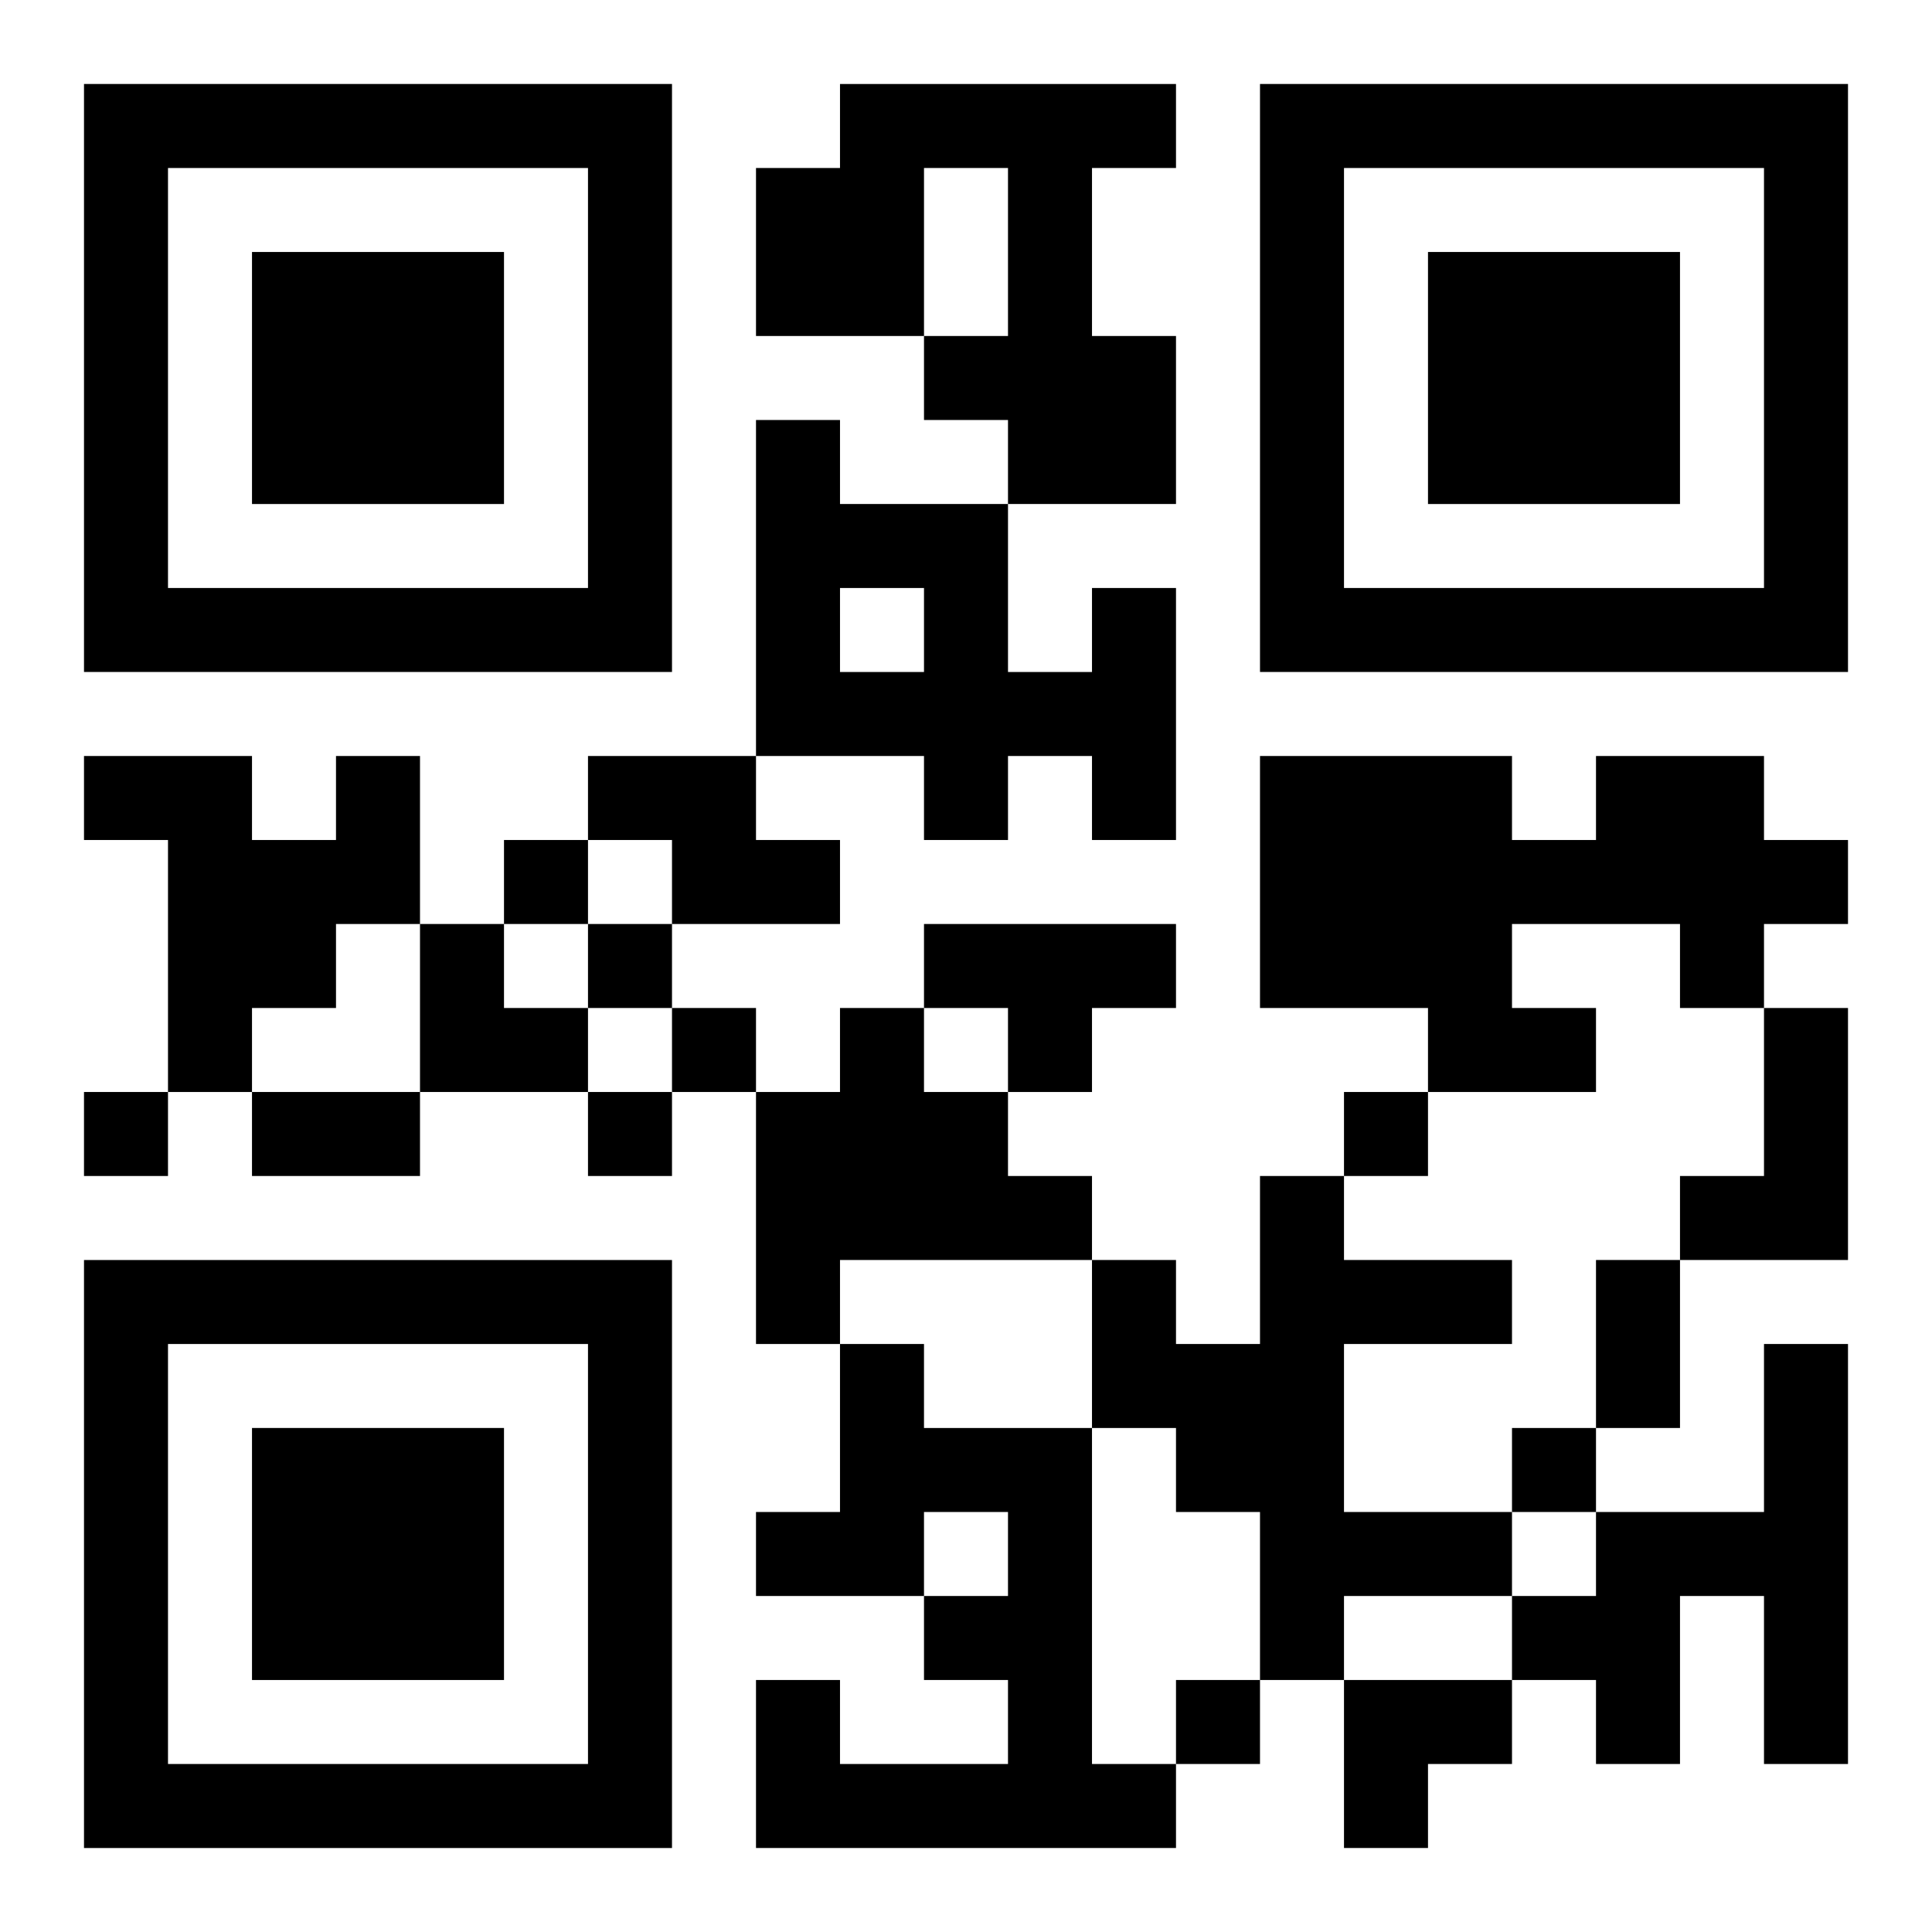<?xml version="1.0" encoding="UTF-8"?>
<svg width="250" height="250" baseProfile="full" version="1.1" viewBox="-1 -1 23 23" xmlns="http://www.w3.org/2000/svg" xmlns:xlink="http://www.w3.org/1999/xlink"><symbol id="a"><path d="m0 7v7h7v-7h-7zm1 1h5v5h-5v-5zm1 1v3h3v-3h-3z"/></symbol><use y="-7" xlink:href="#a"/><use y="7" xlink:href="#a"/><use x="14" y="-7" xlink:href="#a"/><path d="m9 0h4v1h-1v2h1v2h-2v-1h-1v-1h1v-2h-1v2h-2v-2h1v-1m3 6h1v3h-1v-1h-1v1h-1v-1h-2v-4h1v1h2v2h1v-1m-3 0v1h1v-1h-1m-6 2h1v2h-1v1h-1v1h-1v-3h-1v-1h2v1h1v-1m3 0h2v1h1v1h-2v-1h-1v-1m12 0h2v1h1v1h-1v1h-1v-1h-2v1h1v1h-2v-1h-2v-3h3v1h1v-1m-8 2h3v1h-1v1h-1v-1h-1v-1m-1 1h1v1h1v1h1v1h-3v1h-1v-3h1v-1m11 0h1v3h-2v-1h1v-2m-6 2h1v1h2v1h-2v2h2v1h-2v1h-1v-2h-1v-1h-1v-2h1v1h1v-2m-5 2h1v1h2v4h1v1h-5v-2h1v1h2v-1h-1v-1h1v-1h-1v1h-2v-1h1v-2m11 0h1v5h-1v-2h-1v2h-1v-1h-1v-1h1v-1h2v-2m-15-6v1h1v-1h-1m1 1v1h1v-1h-1m1 1v1h1v-1h-1m-7 1v1h1v-1h-1m6 0v1h1v-1h-1m9 0v1h1v-1h-1m2 4v1h1v-1h-1m-4 3v1h1v-1h-1m-11-7h2v1h-2v-1m16 2h1v2h-1v-2m-14-4h1v1h1v1h-2zm11 9h2v1h-1v1h-1z"/></svg>
